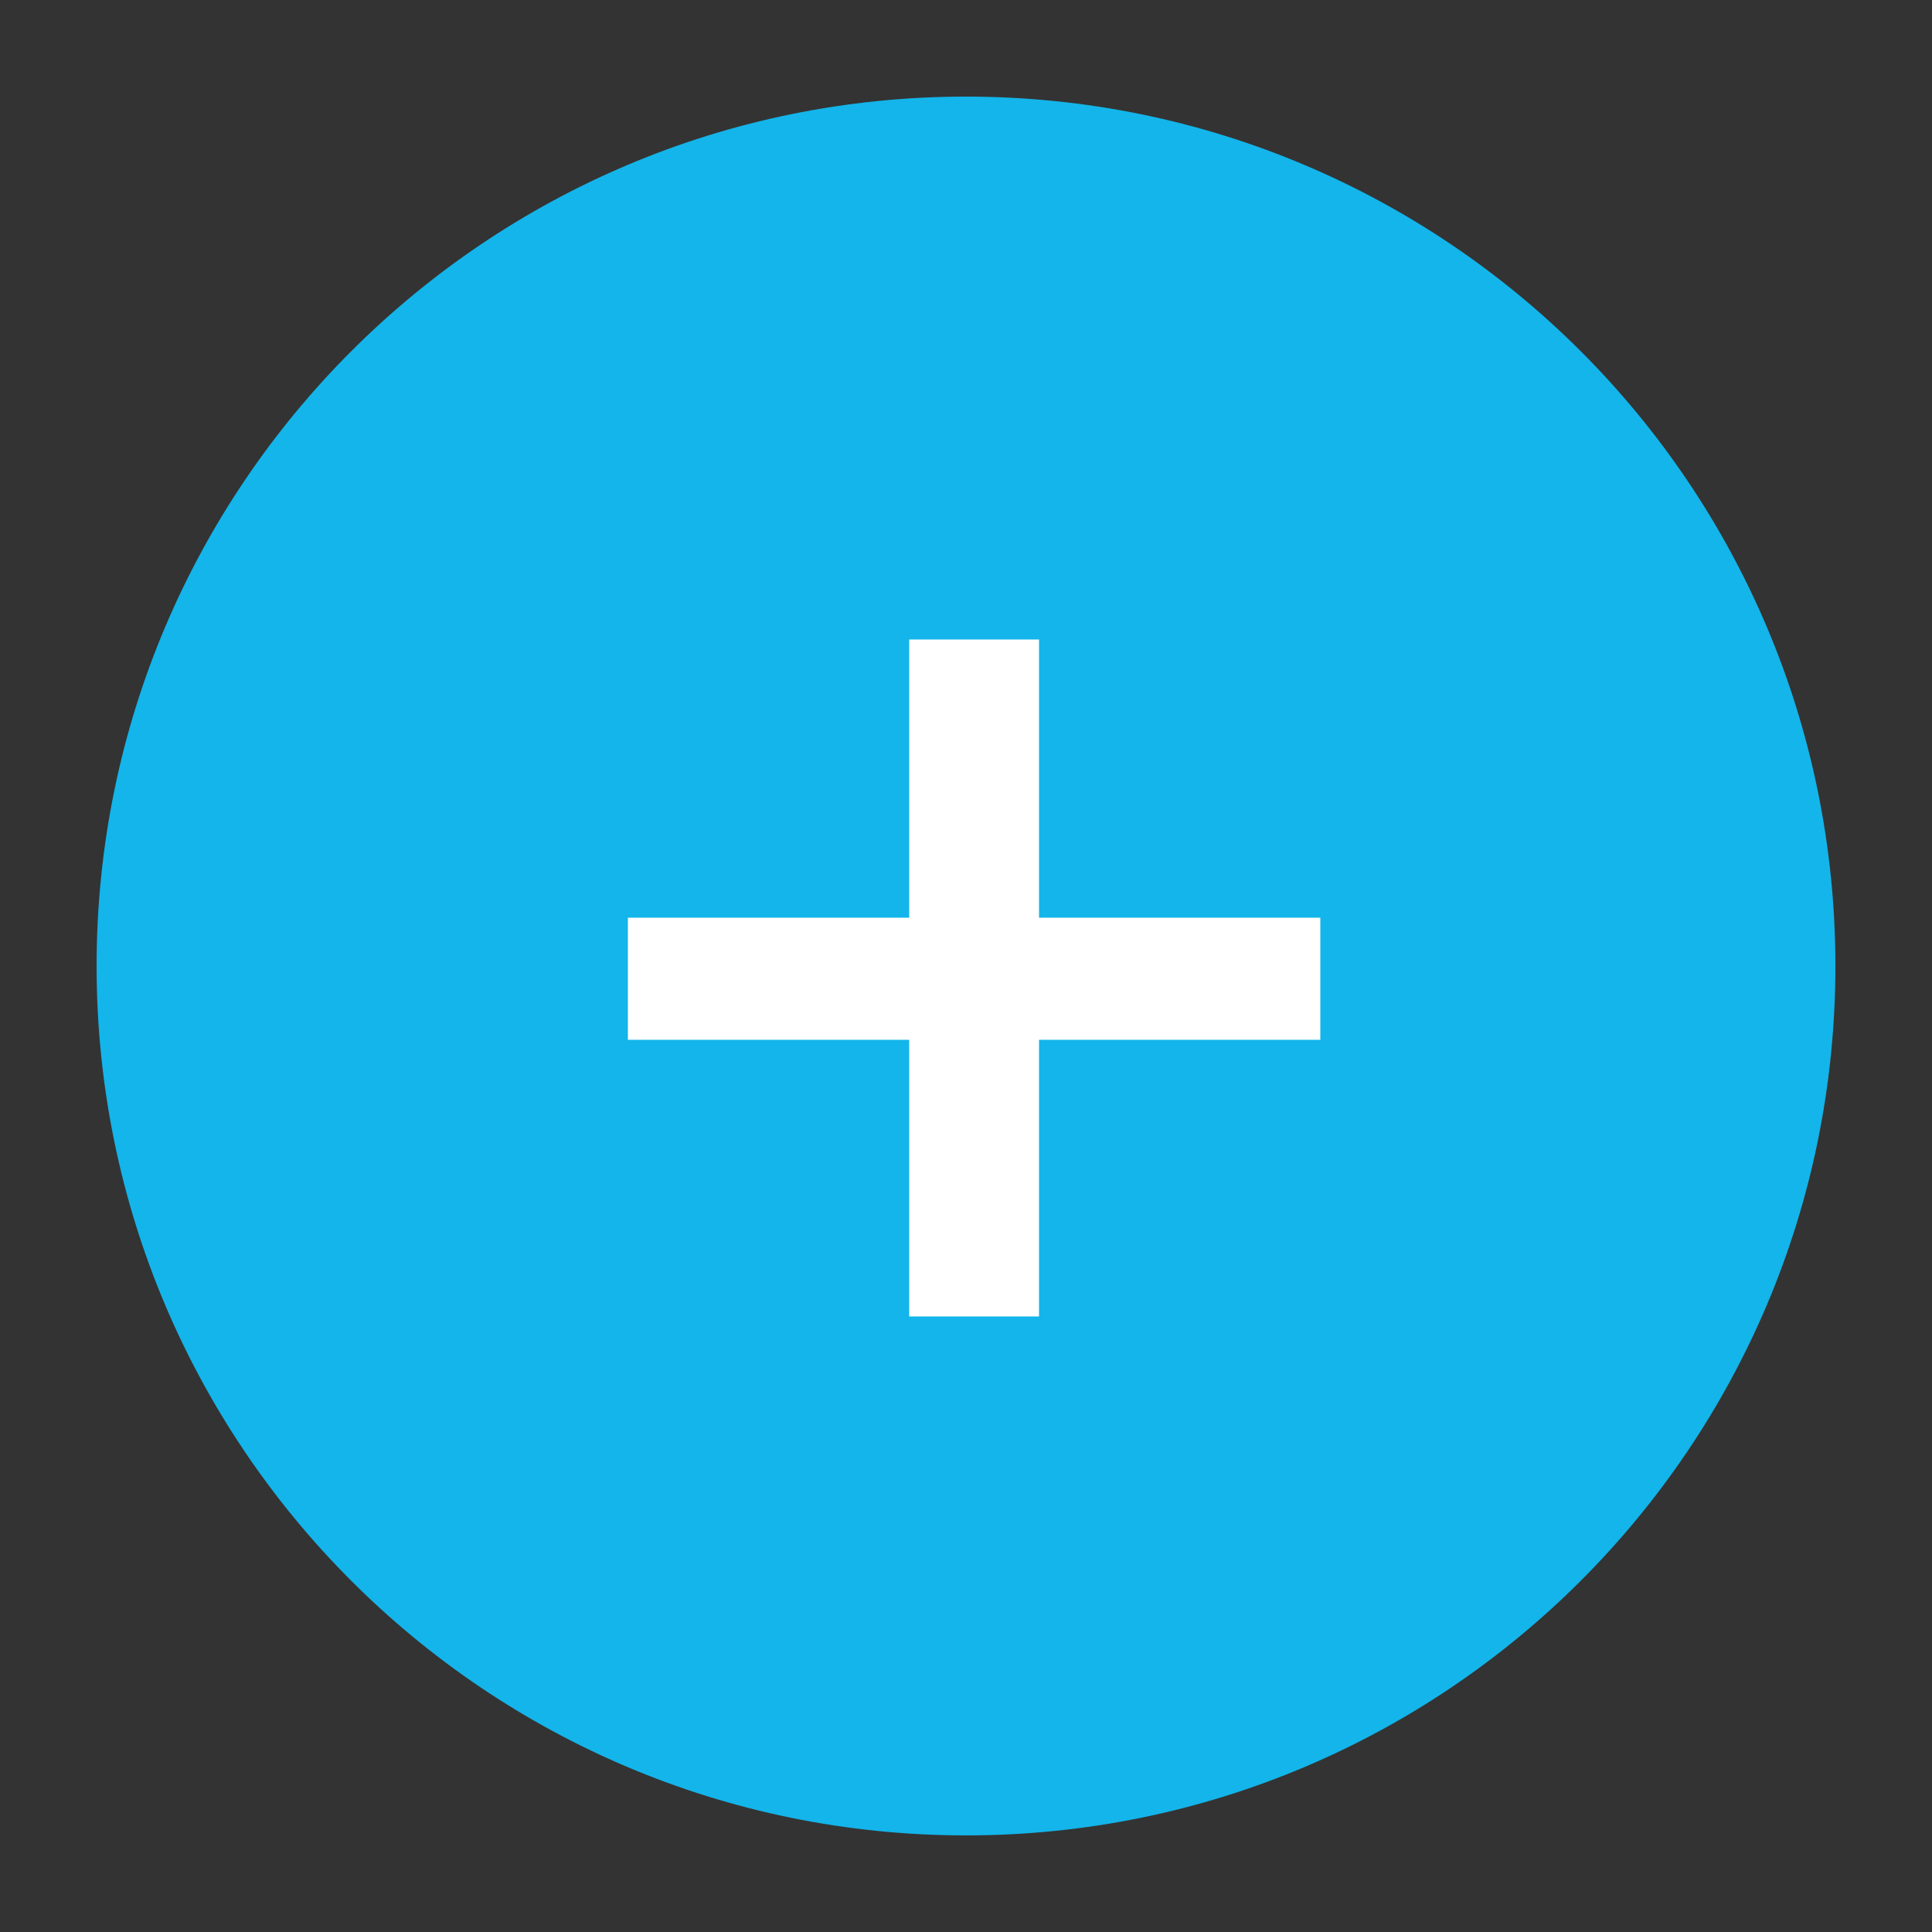 <?xml version="1.0" encoding="UTF-8"?> <svg xmlns="http://www.w3.org/2000/svg" width="20" height="20" viewBox="0 0 20 20" fill="none"><rect x="0" y="0" width="20" height="20" fill="#333333" stroke="none"/> <path d="M19 10C19 14.971 14.971 19 10 19C5.029 19 1 14.971 1 10C1 5.029 5.029 1 10 1C14.971 1 19 5.029 19 10Z" fill="#13B5EA"></path> <path d="M9.412 13.628V6.62H10.756V13.628H9.412ZM6.5 10.764V9.5H13.668V10.764H6.5Z" fill="white"></path> </svg> 